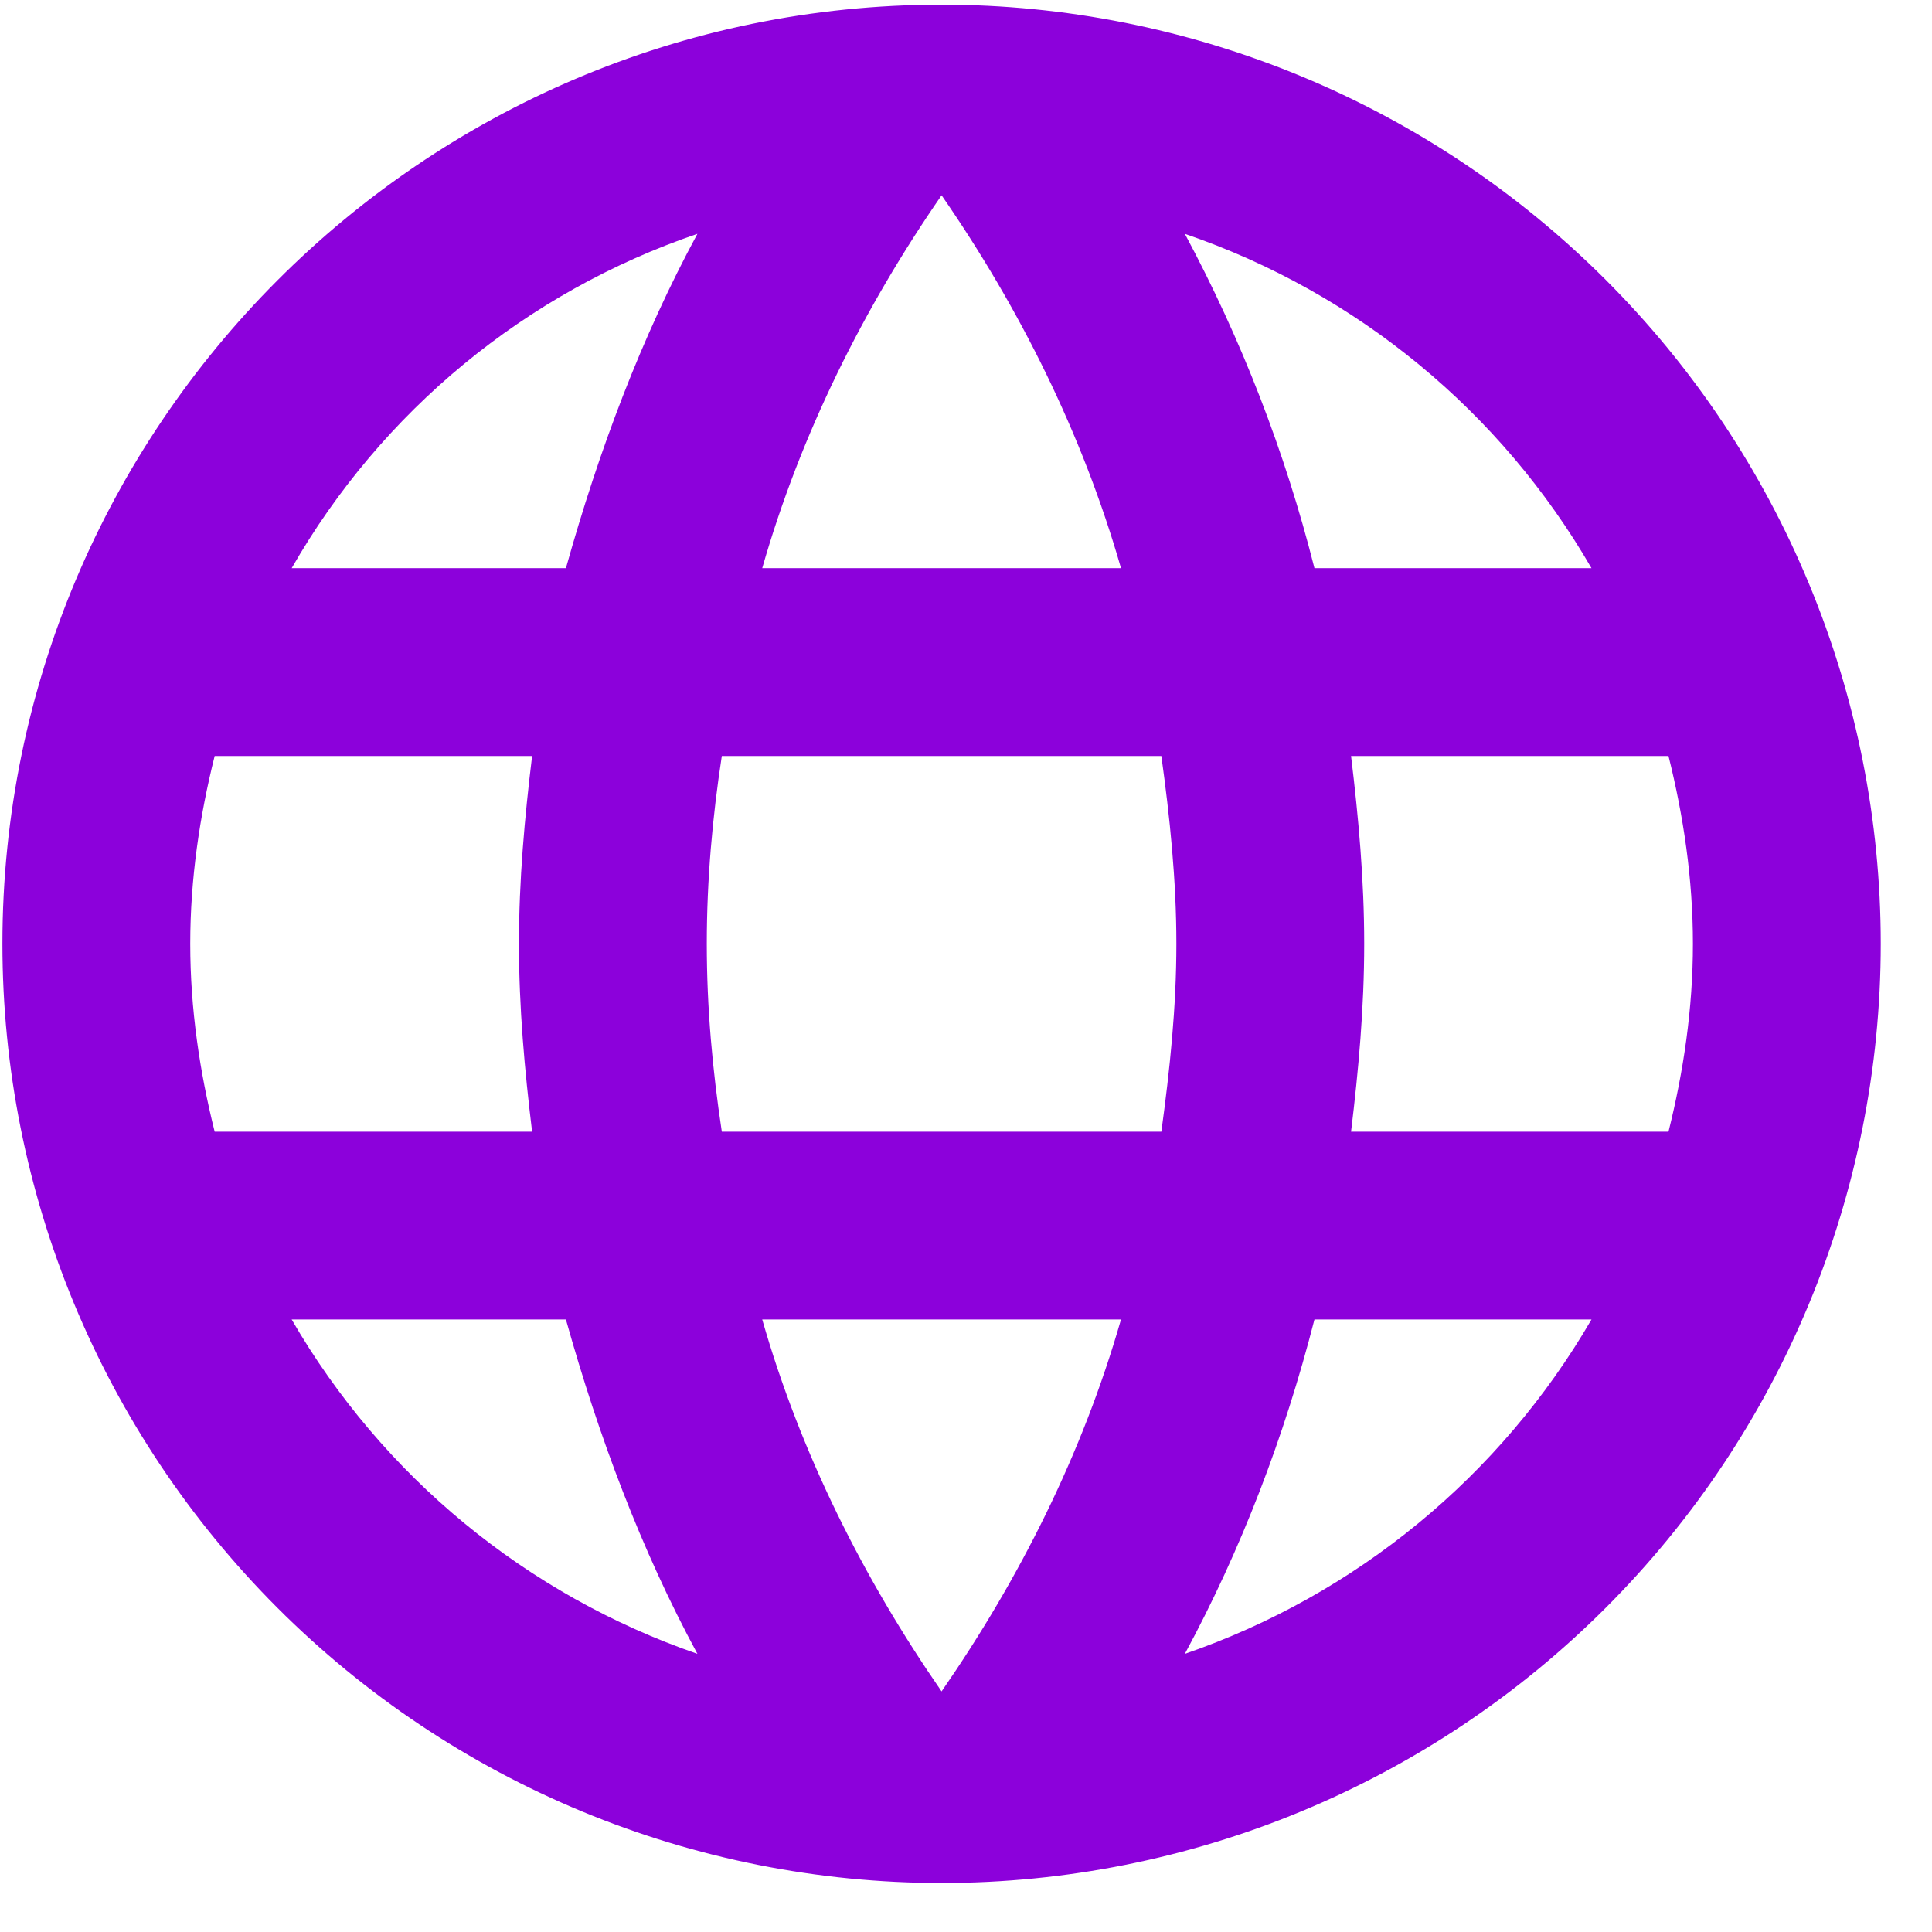 <svg width="36" height="36" viewBox="0 0 36 36" fill="none" xmlns="http://www.w3.org/2000/svg">
<path d="M25.175 21.087C25.315 19.932 25.42 18.777 25.42 17.587C25.42 16.397 25.315 15.242 25.175 14.087H31.09C31.37 15.207 31.545 16.379 31.545 17.587C31.545 18.794 31.37 19.967 31.09 21.087M22.078 30.817C23.128 28.874 23.933 26.774 24.493 24.587H29.655C27.96 27.506 25.27 29.718 22.078 30.817ZM21.64 21.087H13.45C13.275 19.932 13.17 18.777 13.17 17.587C13.17 16.397 13.275 15.224 13.45 14.087H21.64C21.798 15.224 21.92 16.397 21.92 17.587C21.92 18.777 21.798 19.932 21.64 21.087ZM17.545 31.517C16.093 29.417 14.92 27.089 14.203 24.587H20.888C20.17 27.089 18.998 29.417 17.545 31.517ZM10.545 10.587H5.435C7.113 7.66 9.801 5.445 12.995 4.357C11.945 6.299 11.158 8.399 10.545 10.587ZM5.435 24.587H10.545C11.158 26.774 11.945 28.874 12.995 30.817C9.808 29.717 7.124 27.505 5.435 24.587ZM4 21.087C3.72 19.967 3.545 18.794 3.545 17.587C3.545 16.379 3.72 15.207 4 14.087H9.915C9.775 15.242 9.67 16.397 9.67 17.587C9.67 18.777 9.775 19.932 9.915 21.087M17.545 3.639C18.998 5.739 20.17 8.084 20.888 10.587H14.203C14.92 8.084 16.093 5.739 17.545 3.639ZM29.655 10.587H24.493C23.945 8.419 23.134 6.327 22.078 4.357C25.298 5.459 27.975 7.682 29.655 10.587ZM17.545 0.087C7.868 0.087 0.045 7.962 0.045 17.587C0.045 22.228 1.889 26.679 5.171 29.961C6.796 31.586 8.725 32.875 10.848 33.755C12.971 34.634 15.247 35.087 17.545 35.087C22.186 35.087 26.638 33.243 29.919 29.961C33.201 26.679 35.045 22.228 35.045 17.587C35.045 15.289 34.593 13.013 33.713 10.89C32.834 8.767 31.545 6.838 29.919 5.213C28.294 3.588 26.365 2.298 24.242 1.419C22.119 0.54 19.843 0.087 17.545 0.087Z" fill="#8c01db"/>
</svg>
